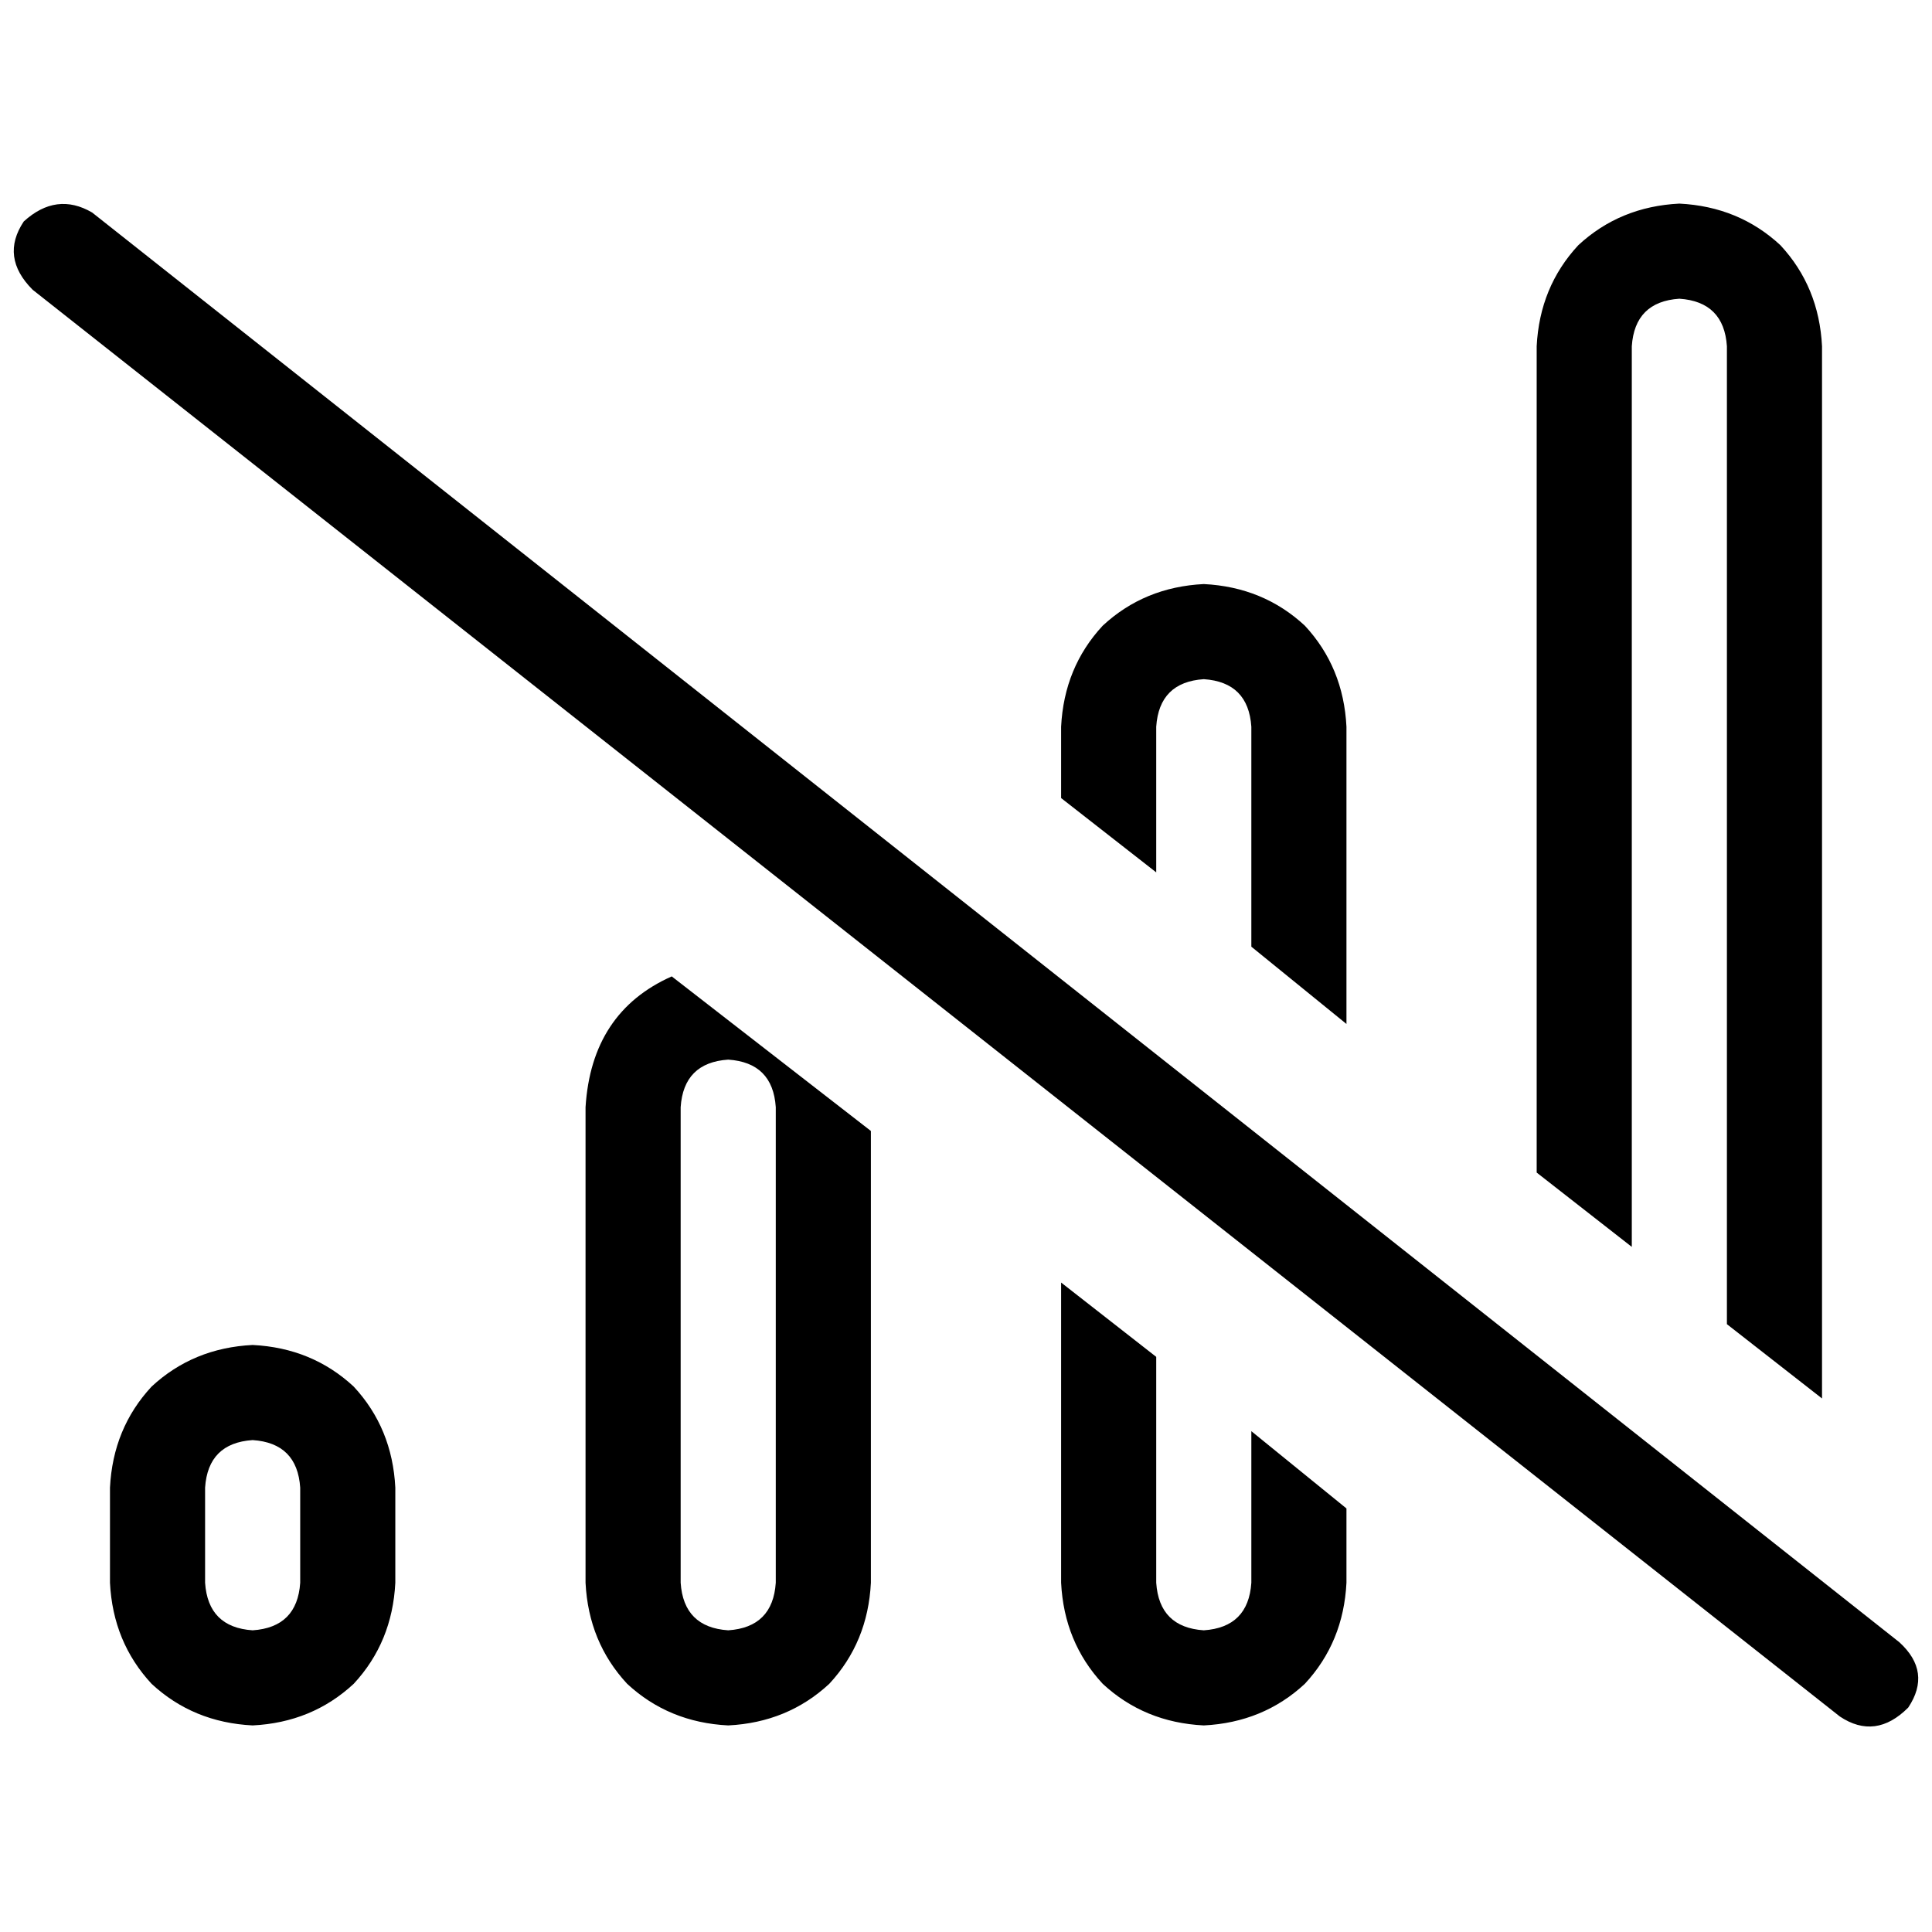 <svg xmlns="http://www.w3.org/2000/svg" viewBox="0 0 512 512">
  <path d="M 356.825 192.591 Q 356.037 176.837 345.797 165.809 L 345.797 165.809 L 345.797 165.809 Q 334.769 155.569 319.015 154.782 Q 303.262 155.569 292.234 165.809 Q 281.994 176.837 281.206 192.591 L 281.206 211.495 L 281.206 211.495 L 306.412 231.188 L 306.412 231.188 L 306.412 192.591 L 306.412 192.591 Q 307.2 180.775 319.015 179.988 Q 330.831 180.775 331.618 192.591 L 331.618 250.88 L 331.618 250.88 L 356.825 271.36 L 356.825 271.36 L 356.825 192.591 L 356.825 192.591 Z M 306.412 419.446 L 306.412 359.582 L 306.412 419.446 L 306.412 359.582 L 281.206 339.889 L 281.206 339.889 L 281.206 419.446 L 281.206 419.446 Q 281.994 435.2 292.234 446.228 Q 303.262 456.468 319.015 457.255 Q 334.769 456.468 345.797 446.228 Q 356.037 435.2 356.825 419.446 L 356.825 399.754 L 356.825 399.754 L 331.618 379.274 L 331.618 379.274 L 331.618 419.446 L 331.618 419.446 Q 330.831 431.262 319.015 432.049 Q 307.2 431.262 306.412 419.446 L 306.412 419.446 Z M 230.794 299.717 L 178.018 258.757 L 230.794 299.717 L 178.018 258.757 Q 156.751 268.209 155.175 293.415 L 155.175 419.446 L 155.175 419.446 Q 155.963 435.2 166.203 446.228 Q 177.231 456.468 192.985 457.255 Q 208.738 456.468 219.766 446.228 Q 230.006 435.2 230.794 419.446 L 230.794 299.717 L 230.794 299.717 Z M 432.443 330.437 L 432.443 91.766 L 432.443 330.437 L 432.443 91.766 Q 433.231 79.951 445.046 79.163 Q 456.862 79.951 457.649 91.766 L 457.649 350.917 L 457.649 350.917 L 482.855 370.609 L 482.855 370.609 L 482.855 91.766 L 482.855 91.766 Q 482.068 76.012 471.828 64.985 Q 460.8 54.745 445.046 53.957 Q 429.292 54.745 418.265 64.985 Q 408.025 76.012 407.237 91.766 L 407.237 310.745 L 407.237 310.745 L 432.443 330.437 L 432.443 330.437 Z M 205.588 293.415 L 205.588 419.446 L 205.588 293.415 L 205.588 419.446 Q 204.8 431.262 192.985 432.049 Q 181.169 431.262 180.382 419.446 L 180.382 293.415 L 180.382 293.415 Q 181.169 281.6 192.985 280.812 Q 204.8 281.6 205.588 293.415 L 205.588 293.415 Z M 79.557 394.24 L 79.557 419.446 L 79.557 394.24 L 79.557 419.446 Q 78.769 431.262 66.954 432.049 Q 55.138 431.262 54.351 419.446 L 54.351 394.24 L 54.351 394.24 Q 55.138 382.425 66.954 381.637 Q 78.769 382.425 79.557 394.24 L 79.557 394.24 Z M 29.145 394.24 L 29.145 419.446 L 29.145 394.24 L 29.145 419.446 Q 29.932 435.2 40.172 446.228 Q 51.2 456.468 66.954 457.255 Q 82.708 456.468 93.735 446.228 Q 103.975 435.2 104.763 419.446 L 104.763 394.24 L 104.763 394.24 Q 103.975 378.486 93.735 367.458 Q 82.708 357.218 66.954 356.431 Q 51.2 357.218 40.172 367.458 Q 29.932 378.486 29.145 394.24 L 29.145 394.24 Z M 24.418 56.32 Q 14.966 50.806 6.302 58.683 Q 0 68.135 8.665 76.8 L 487.582 454.892 L 487.582 454.892 Q 497.034 461.194 505.698 452.529 Q 512 443.077 503.335 435.2 L 24.418 56.32 L 24.418 56.32 Z" />
</svg>